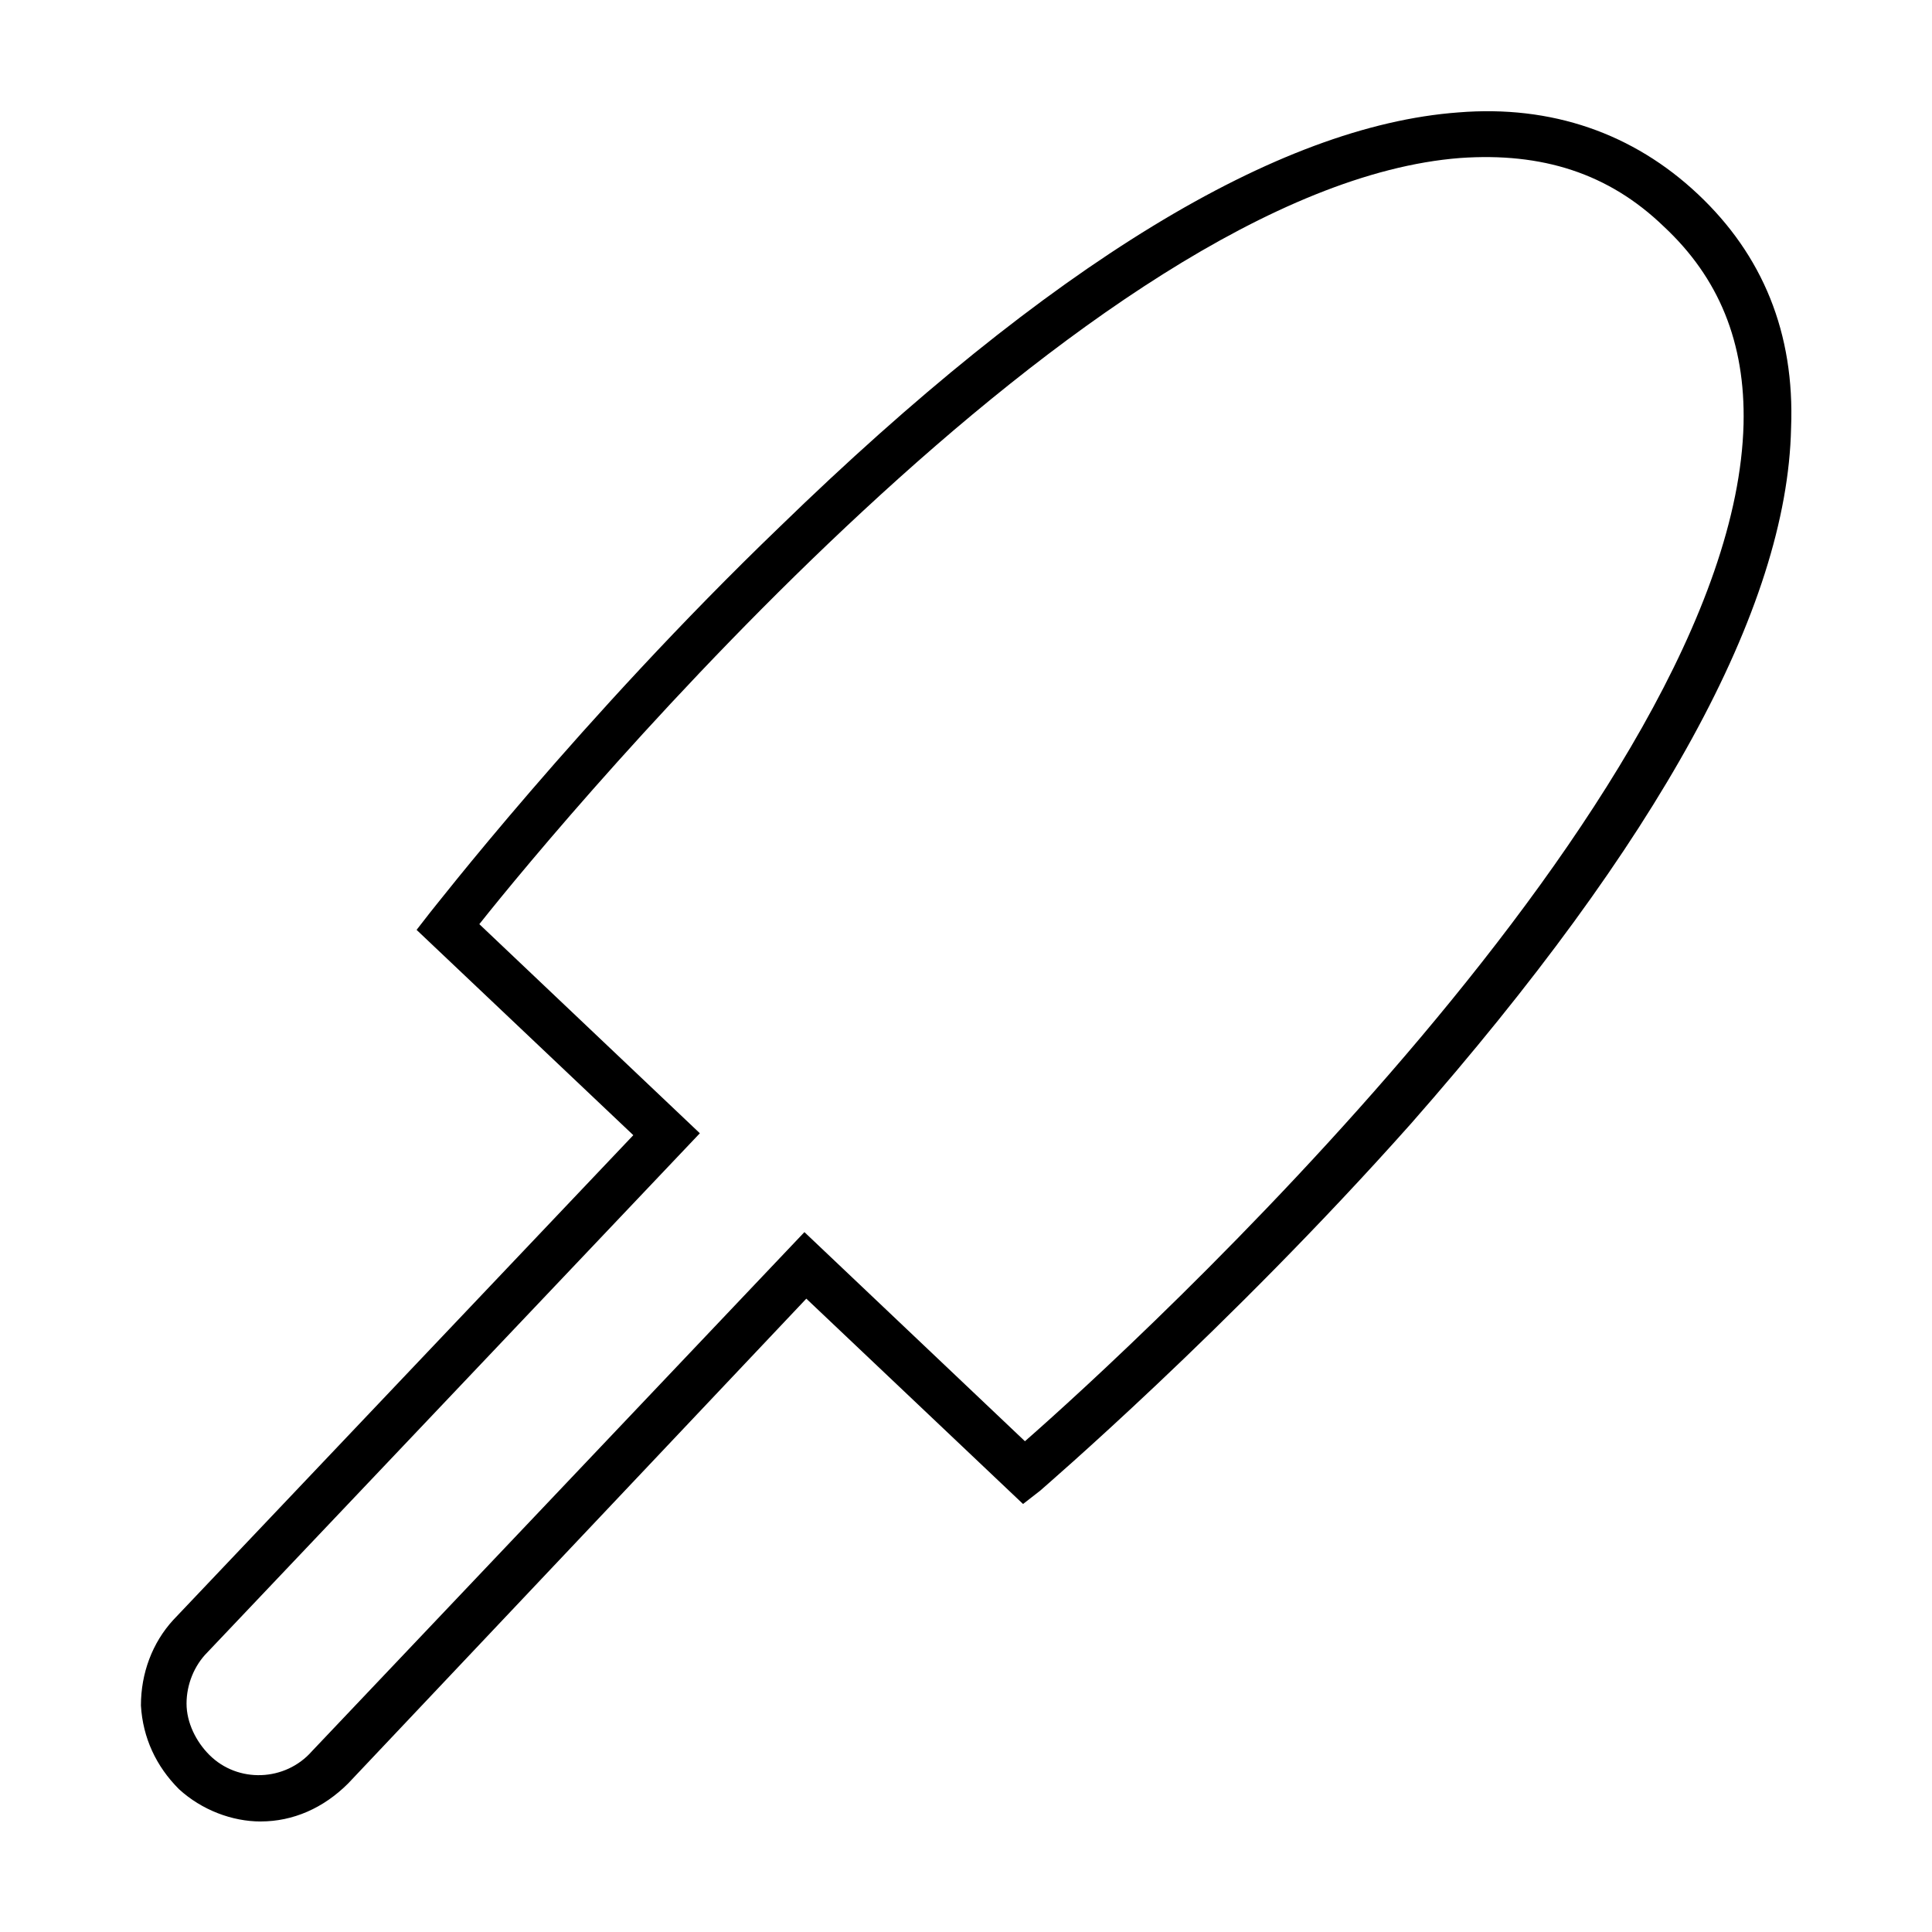 <?xml version="1.0" encoding="UTF-8"?>
<!-- Uploaded to: ICON Repo, www.svgrepo.com, Generator: ICON Repo Mixer Tools -->
<svg fill="#000000" width="800px" height="800px" version="1.1" viewBox="144 144 512 512" xmlns="http://www.w3.org/2000/svg">
 <path d="m213.09 626.71c-7.559 0-15.617-3.023-21.664-8.566-6.047-6.047-9.574-13.602-10.078-22.168 0-8.566 3.023-16.625 8.566-22.672l121.92-128.47-57.434-54.406 3.527-4.535c0.504-0.504 39.801-51.387 92.699-102.27 71.543-69.523 132-106.3 179.86-109.83 24.688-2.016 46.352 5.543 63.48 21.664s25.695 36.777 24.688 61.969c-1.008 47.863-35.266 109.83-100.76 184.39-48.871 54.914-97.738 96.73-98.242 97.234l-4.535 3.527-57.434-54.414-121.42 128.47c-6.551 6.551-14.613 10.074-23.176 10.074zm57.938-237.8 58.441 55.418-130.49 137.54c-3.527 3.527-5.543 8.566-5.543 13.602 0 5.039 2.519 10.078 6.047 13.602 7.559 7.559 20.152 7.055 27.207-1.008l130.49-137.54 58.441 55.418c28.215-24.688 187.92-170.79 190.44-269.54 0.504-21.664-6.551-38.793-21.16-52.395-14.613-14.105-32.246-19.648-53.91-18.137-98.242 7.559-236.79 173.82-259.96 203.04z"/>
</svg>